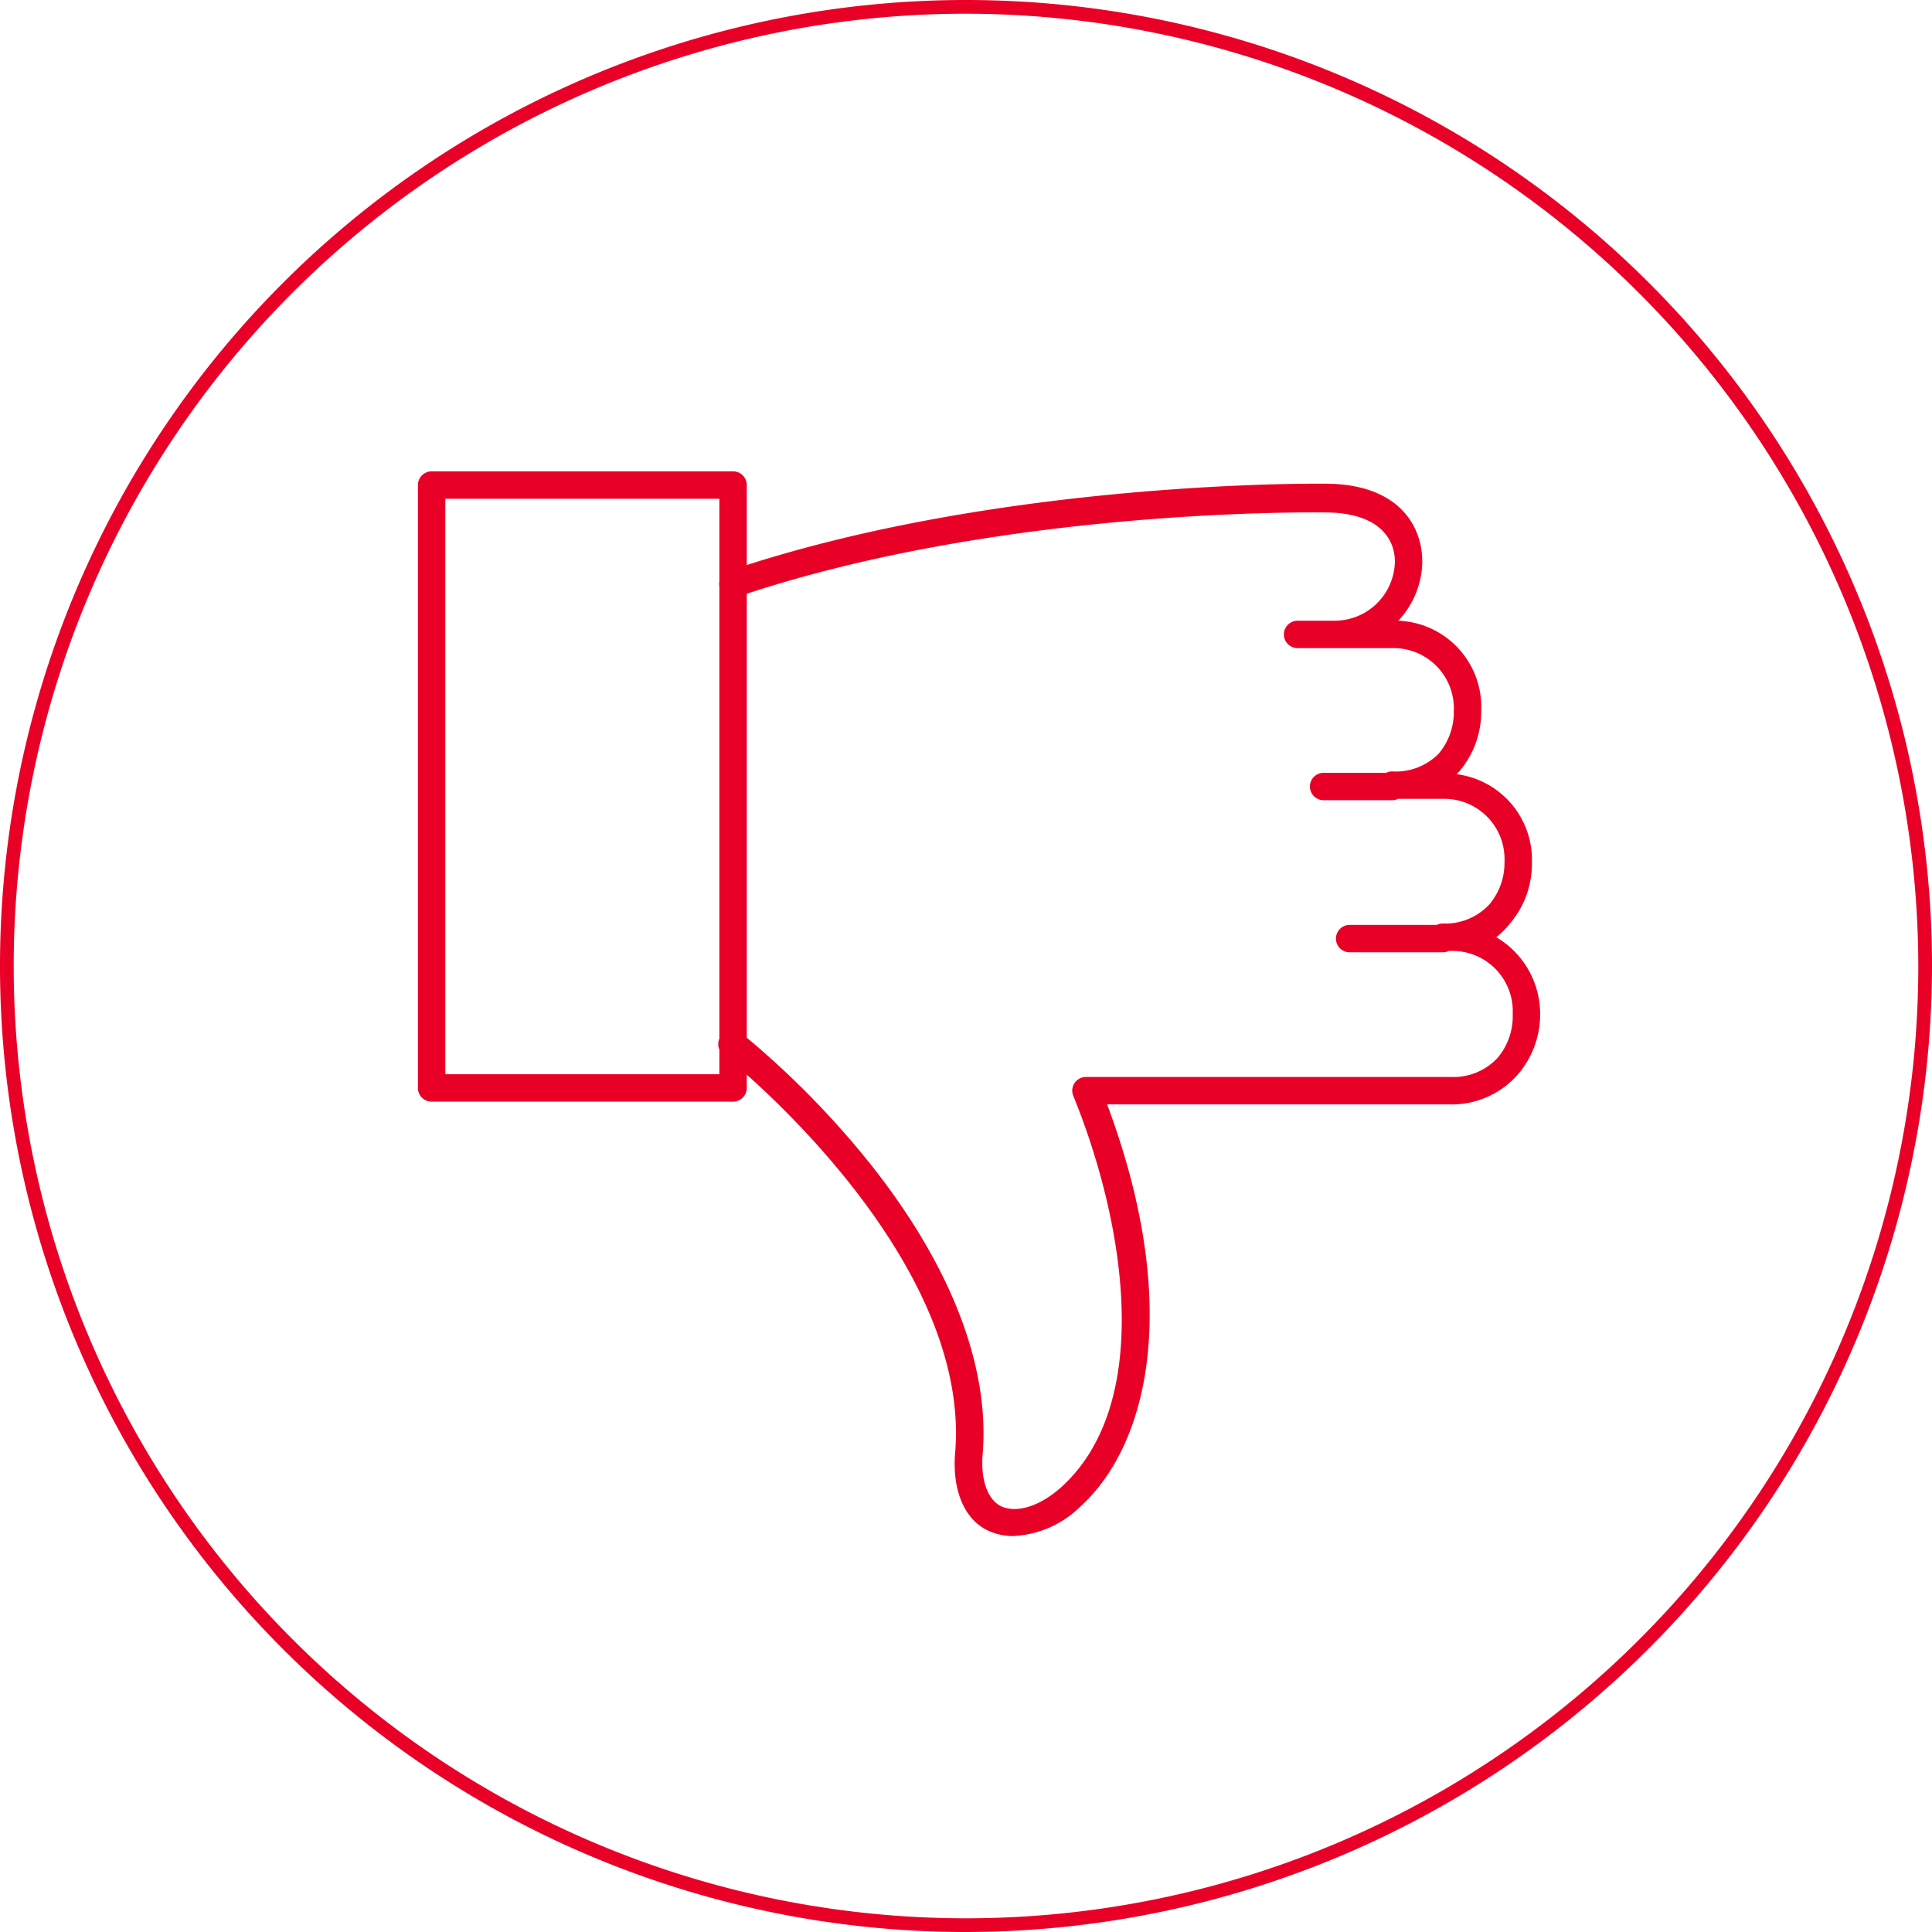<svg xmlns="http://www.w3.org/2000/svg" viewBox="0 0 141 141" fill="#e90027"><path d="M105.3 69.5h-6.8a1 1 0 0 1 0-2h6.8a1 1 0 0 1 0 2zm-3.7-11.1h-5a1 1 0 0 1 0-2h5a1 1 0 0 1 0 2zm-4.3-11.1h-2.6a1 1 0 0 1 0-2h2.6a4.4 4.4 0 0 0 4.5-4.3c0-1.8-1.3-3.6-5.1-3.6-.3 0-23.6-.4-43 6.2a1 1 0 0 1-.6-1.9c19.7-6.7 43.4-6.4 43.6-6.4 5.3 0 7.1 3 7.1 5.7a6.4 6.4 0 0 1-6.5 6.3zM74 112.1a4.3 4.3 0 0 1-1.9-.4c-1.7-.8-2.6-2.9-2.4-5.6C71 91.5 53 77.1 52.8 77a1 1 0 0 1 1.3-1.6 64.5 64.5 0 0 1 9.3 9.4c6 7.5 8.9 15 8.3 21.5-.1 1.8.4 3.1 1.3 3.6 1.2.6 3 0 4.6-1.5 6.6-6.2 4.5-19.2.7-28.5a1 1 0 0 1 1-1.3h26.6a4.4 4.4 0 0 0 3.4-1.4 4.7 4.7 0 0 0 1.1-3.2 4.4 4.4 0 0 0-4.5-4.6h-.6a1 1 0 0 1 0-2 4.4 4.4 0 0 0 3.4-1.4 4.7 4.7 0 0 0 1.1-3.1 4.4 4.4 0 0 0-4.5-4.6h-3.7a1 1 0 0 1 0-2A4.4 4.4 0 0 0 105 55a4.7 4.7 0 0 0 1.1-3.1 4.4 4.4 0 0 0-4.5-4.6h-4.3a1 1 0 0 1 0-2h4.3a6.3 6.3 0 0 1 6.5 6.6 6.7 6.7 0 0 1-1.6 4.4l-.2.2a6.3 6.3 0 0 1 5.5 6.5 6.7 6.7 0 0 1-1.6 4.4 6 6 0 0 1-1 1 6.5 6.5 0 0 1 3.2 5.7 6.7 6.7 0 0 1-1.7 4.4 6.4 6.4 0 0 1-4.9 2.1h-25c5.6 15 2.8 25-1.9 29.3a7.5 7.5 0 0 1-4.9 2.2zM53.5 80.4h-22a1 1 0 0 1-1-1v-44a1 1 0 0 1 1-1h22a1 1 0 0 1 1 1v44a1 1 0 0 1-1 1zm-21-2h20v-42h-20zM70.5 141A70.5 70.5 0 1 1 141 70.5 70.6 70.6 0 0 1 70.5 141zm0-140A69.5 69.5 0 1 0 140 70.5 69.6 69.6 0 0 0 70.5 1z"/></svg>
